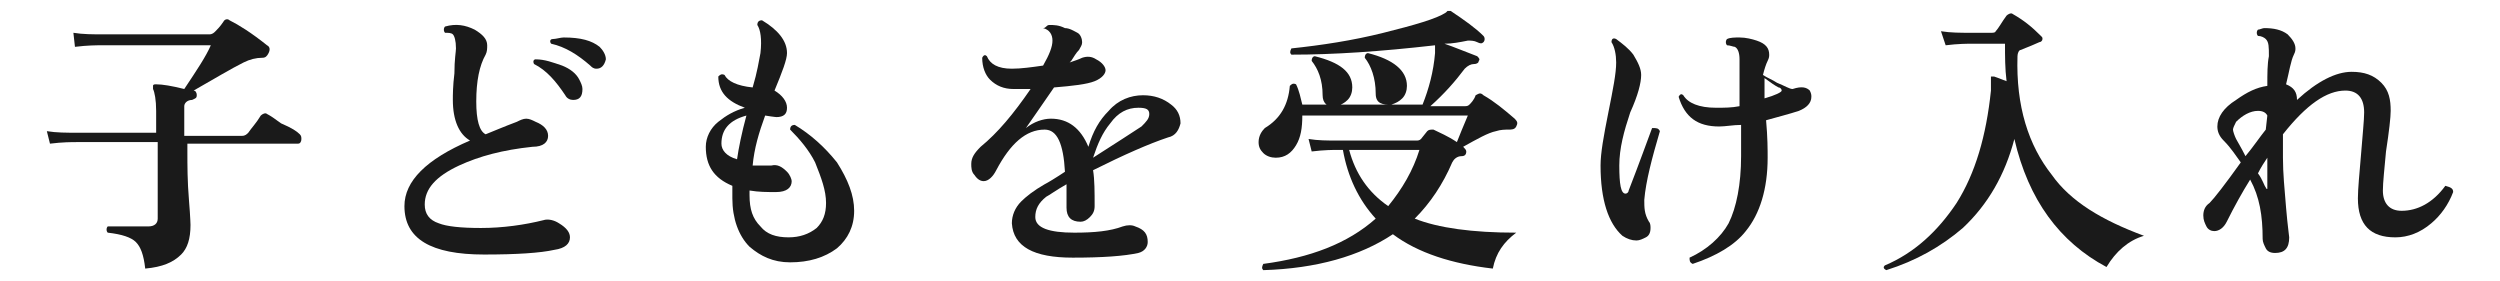 <?xml version="1.0" encoding="utf-8"?>
<!-- Generator: Adobe Illustrator 27.2.0, SVG Export Plug-In . SVG Version: 6.00 Build 0)  -->
<svg version="1.1" id="_レイヤー_2" xmlns="http://www.w3.org/2000/svg" xmlns:xlink="http://www.w3.org/1999/xlink" x="0px"
	 y="0px" viewBox="0 0 160.1 18" style="enable-background:new 0 0 160.1 18;" xml:space="preserve">
<style type="text/css">
	.st0{fill:#1A1A1A;}
</style>
<g id="_レイヤー_1-2">
	<path class="st0" d="M19.2,8.6c0.1,0.1,0.1,0.2,0.1,0.3c0,0.2-0.1,0.3-0.2,0.3H12v0.5c0,0.9,0,1.9,0.1,3.1s0.1,1.7,0.1,1.6
		c0,0.9-0.2,1.5-0.6,1.9c-0.5,0.5-1.2,0.8-2.3,0.9c-0.1-0.9-0.3-1.4-0.6-1.7c-0.3-0.3-0.9-0.5-1.8-0.6c-0.1-0.1-0.1-0.3,0-0.4
		c1,0,1.9,0,2.6,0c0.4,0,0.6-0.2,0.6-0.5V9.1H4.9c-0.3,0-0.9,0-1.7,0.1L3,8.4c0.6,0.1,1.3,0.1,1.9,0.1H10V7.1c0-0.7-0.1-1.2-0.2-1.4
		c0-0.1,0-0.2,0-0.2c0-0.1,0.1-0.1,0.2-0.1c0.4,0,1,0.1,1.8,0.3c0.8-1.2,1.4-2.1,1.7-2.8h-7c-0.3,0-0.9,0-1.7,0.1L4.7,2.1
		C5.3,2.2,6,2.2,6.6,2.2h6.8c0.2,0,0.3-0.1,0.4-0.2c0.1-0.1,0.3-0.3,0.5-0.6c0.1-0.2,0.3-0.2,0.4-0.1c0.6,0.3,1.4,0.8,2.4,1.6
		c0.2,0.1,0.2,0.3,0.1,0.5c-0.1,0.2-0.2,0.3-0.4,0.3c-0.4,0-0.8,0.1-1.2,0.3c-0.8,0.4-1.8,1-3.2,1.8l0,0c0.1,0,0.2,0.1,0.2,0.3
		c0,0.2-0.1,0.2-0.3,0.3c-0.3,0-0.5,0.2-0.5,0.4v1.9h3.7c0.2,0,0.3-0.1,0.4-0.2c0.2-0.3,0.5-0.6,0.8-1.1c0.1-0.1,0.3-0.2,0.4-0.1
		c0.2,0.1,0.5,0.3,0.9,0.6C18.7,8.2,19,8.4,19.2,8.6L19.2,8.6z"/>
	<path class="st0" d="M36.5,15.2c0,0.4-0.3,0.7-1,0.8c-0.9,0.2-2.4,0.3-4.5,0.3c-3.4,0-5.1-1-5.1-3.1c0-1.6,1.4-3,4.2-4.2
		c-0.7-0.4-1.1-1.3-1.1-2.6c0-0.3,0-0.9,0.1-1.7c0-0.9,0.1-1.4,0.1-1.6c0-0.5-0.1-0.8-0.2-0.9c-0.1-0.1-0.3-0.1-0.5-0.1
		c-0.1-0.1-0.1-0.3,0-0.4c0.7-0.2,1.3-0.1,1.9,0.2c0.5,0.3,0.8,0.6,0.8,1c0,0.2,0,0.4-0.1,0.6c-0.4,0.7-0.6,1.7-0.6,3
		c0,1.2,0.2,1.9,0.6,2.1c0.5-0.2,1.2-0.5,2-0.8c0.2-0.1,0.4-0.2,0.6-0.2c0.2,0,0.4,0.1,0.6,0.2c0.5,0.2,0.8,0.5,0.8,0.9
		c0,0.4-0.3,0.7-1,0.7c-1.9,0.2-3.4,0.6-4.7,1.2c-1.5,0.7-2.2,1.5-2.2,2.5c0,0.6,0.3,1,0.9,1.2c0.5,0.2,1.4,0.3,2.7,0.3
		c1.4,0,2.8-0.2,4-0.5c0.3-0.1,0.7,0,1,0.2C36.3,14.6,36.5,14.9,36.5,15.2L36.5,15.2z M37.1,5.1c0.1,0.2,0.2,0.4,0.2,0.6
		c0,0.5-0.2,0.7-0.6,0.7c-0.2,0-0.4-0.1-0.5-0.3c-0.6-0.9-1.2-1.6-2-2c-0.1-0.2,0-0.3,0.1-0.3c0.6,0,1.1,0.2,1.7,0.4
		C36.5,4.4,36.9,4.7,37.1,5.1z M38.2,4.4c-0.2,0-0.3-0.1-0.4-0.2C37,3.5,36.2,3,35.3,2.8c-0.1-0.1-0.1-0.3,0.1-0.3
		c0.2,0,0.5-0.1,0.7-0.1c1.1,0,1.8,0.2,2.3,0.6c0.2,0.2,0.4,0.5,0.4,0.8C38.7,4.2,38.5,4.4,38.2,4.4L38.2,4.4z"/>
	<path class="st0" d="M54.7,13.5c0,1-0.4,1.8-1.1,2.4c-0.8,0.6-1.8,0.9-3,0.9c-1.1,0-1.9-0.4-2.6-1c-0.7-0.7-1.1-1.8-1.1-3.1
		c0-0.3,0-0.5,0-0.8c-1.2-0.5-1.7-1.3-1.7-2.5c0-0.6,0.3-1.2,0.8-1.6c0.5-0.4,1-0.7,1.7-0.9c-1.1-0.4-1.7-1-1.7-2
		c0.1-0.1,0.2-0.2,0.4-0.1c0.2,0.4,0.8,0.7,1.8,0.8c0.3-1,0.4-1.7,0.5-2.2c0.1-0.9,0-1.5-0.2-1.8c0-0.2,0.1-0.3,0.3-0.3
		c1,0.6,1.6,1.3,1.6,2.1c0,0.4-0.3,1.2-0.8,2.4c0.5,0.3,0.8,0.7,0.8,1.1c0,0.4-0.2,0.6-0.7,0.6c0.1,0-0.1,0-0.7-0.1
		c-0.4,1.1-0.7,2.1-0.8,3.2c0.4,0,0.8,0,1.2,0c0.4-0.1,0.7,0.1,1,0.4c0.2,0.2,0.3,0.5,0.3,0.6c0,0.4-0.3,0.7-1,0.7
		c-0.6,0-1.1,0-1.7-0.1v0.3c0,0.9,0.2,1.5,0.7,2c0.4,0.5,1,0.7,1.8,0.7c0.7,0,1.3-0.2,1.8-0.6c0.4-0.4,0.6-0.9,0.6-1.6
		c0-0.8-0.3-1.6-0.7-2.6c-0.4-0.8-1-1.5-1.6-2.1c0-0.2,0.1-0.3,0.3-0.3c1,0.6,1.9,1.4,2.7,2.4C54.3,11.5,54.7,12.5,54.7,13.5
		L54.7,13.5z M47.8,7.4c-1.1,0.3-1.6,0.9-1.6,1.8c0,0.4,0.3,0.8,1,1C47.3,9.5,47.5,8.5,47.8,7.4z"/>
	<path class="st0" d="M74.8,8.8C73.6,9.2,72,9.9,70,10.9c0.1,0.6,0.1,1.4,0.1,2.3c0,0.3-0.1,0.5-0.3,0.7c-0.2,0.2-0.4,0.3-0.6,0.3
		c-0.6,0-0.9-0.3-0.9-0.9c0-0.1,0-0.3,0-0.6c0-0.4,0-0.7,0-0.9c-0.7,0.4-1.1,0.7-1.3,0.8c-0.5,0.4-0.7,0.8-0.7,1.3
		c0,0.7,0.9,1,2.5,1c1.3,0,2.3-0.1,3.1-0.4c0.3-0.1,0.6-0.1,0.8,0c0.6,0.2,0.8,0.5,0.8,1c0,0.3-0.2,0.6-0.6,0.7
		c-0.9,0.2-2.3,0.3-4.2,0.3c-2.5,0-3.8-0.7-3.9-2.2c0-0.5,0.2-1,0.6-1.4c0.3-0.3,0.8-0.7,1.5-1.1c0.2-0.1,0.7-0.4,1.3-0.8
		c-0.1-1.8-0.5-2.7-1.3-2.7c-1.2,0-2.2,0.9-3.1,2.6c-0.2,0.4-0.5,0.7-0.8,0.7c-0.2,0-0.4-0.1-0.6-0.4c-0.2-0.2-0.2-0.5-0.2-0.7
		c0-0.4,0.2-0.7,0.6-1.1c1.1-0.9,2.1-2.1,3.2-3.7c-0.4,0-0.8,0-1.1,0c-0.6,0-1.1-0.2-1.5-0.6c-0.3-0.3-0.5-0.8-0.5-1.4
		c0.1-0.2,0.2-0.2,0.3-0.1c0.2,0.5,0.7,0.8,1.6,0.8c0.6,0,1.3-0.1,2-0.2c0.4-0.7,0.6-1.2,0.6-1.6c0-0.4-0.2-0.7-0.6-0.8
		C67,1.8,67,1.6,67.2,1.6c0.3,0,0.6,0,1,0.2C68.5,1.8,68.8,2,69,2.1s0.3,0.4,0.3,0.6c0,0.2-0.1,0.3-0.2,0.5
		c-0.2,0.2-0.3,0.4-0.5,0.7L68.5,4c0.3-0.1,0.6-0.2,0.8-0.3c0.3-0.1,0.6-0.1,0.9,0.1c0.4,0.2,0.6,0.5,0.6,0.7S70.6,5,70.1,5.2
		c-0.5,0.2-1.4,0.3-2.6,0.4c-0.7,1-1.3,1.9-1.8,2.6c0.5-0.4,1.1-0.6,1.6-0.6c1.1,0,1.9,0.6,2.4,1.8C70,8.4,70.4,7.7,71,7.1
		c0.6-0.7,1.4-1,2.2-1c0.7,0,1.3,0.2,1.8,0.6c0.4,0.3,0.6,0.7,0.6,1.2C75.5,8.3,75.3,8.7,74.8,8.8L74.8,8.8z M73.1,8.1
		c0.3-0.3,0.5-0.5,0.5-0.8c0-0.3-0.2-0.4-0.7-0.4c-0.7,0-1.3,0.3-1.8,1c-0.5,0.6-0.8,1.3-1.1,2.2C71.4,9.2,72.5,8.5,73.1,8.1
		L73.1,8.1z"/>
	<path class="st0" d="M97.1,14.9c-0.8,0.6-1.3,1.3-1.5,2.3c-2.6-0.3-4.8-1-6.4-2.2c-2.1,1.4-4.9,2.2-8.3,2.3c-0.1-0.1-0.1-0.2,0-0.4
		c3-0.4,5.4-1.3,7.2-2.9c-1.1-1.2-1.8-2.7-2.1-4.4h-0.3c-0.3,0-0.9,0-1.7,0.1l-0.2-0.8C84.4,9,85,9,85.6,9h5.1c0.1,0,0.2,0,0.3-0.1
		l0.4-0.5c0.1-0.1,0.2-0.1,0.4-0.1c0.4,0.2,0.9,0.4,1.5,0.8c0.2-0.5,0.4-1,0.7-1.7H83.4c0,0.8-0.1,1.4-0.4,1.9s-0.7,0.8-1.3,0.8
		c-0.3,0-0.6-0.1-0.8-0.3c-0.2-0.2-0.3-0.4-0.3-0.7c0-0.4,0.2-0.7,0.4-0.9c1-0.6,1.5-1.5,1.6-2.7c0.1-0.1,0.2-0.2,0.4-0.1
		c0.2,0.4,0.3,0.9,0.4,1.3h7.7c0.4-1,0.7-2.1,0.8-3.3c0-0.2,0-0.3,0-0.5c-3.5,0.4-6.5,0.6-9.2,0.6c-0.1-0.1-0.1-0.2,0-0.4
		c1.9-0.2,3.9-0.5,5.9-1s3.4-0.9,4-1.3c0,0,0.1-0.1,0.1-0.1c0,0,0.1,0,0.2,0c0.9,0.6,1.6,1.1,2.1,1.6c0.1,0.1,0.1,0.3,0,0.4
		c-0.1,0.1-0.2,0.1-0.4,0c-0.2-0.1-0.4-0.1-0.6-0.1c-0.5,0.1-1,0.2-1.5,0.2c0.6,0.2,1.3,0.5,2.1,0.8c0.1,0.1,0.2,0.2,0.1,0.3
		c0,0.1-0.1,0.2-0.3,0.2c-0.2,0-0.4,0.1-0.6,0.3c-0.6,0.8-1.3,1.6-2.2,2.4h2.2c0.1,0,0.2,0,0.3-0.1c0.1-0.1,0.3-0.3,0.4-0.6
		C94.7,6,94.8,5.9,95,6.1c0.7,0.4,1.3,0.9,2,1.5c0.2,0.2,0.2,0.3,0.1,0.5c-0.1,0.2-0.3,0.2-0.5,0.2c-0.2,0-0.5,0-0.8,0.1
		c-0.5,0.1-1.2,0.5-2.1,1c0.1,0.1,0.2,0.2,0.2,0.3c0,0.2-0.1,0.3-0.3,0.3c-0.3,0-0.5,0.2-0.6,0.4c-0.6,1.4-1.4,2.6-2.4,3.6
		C92.1,14.6,94.3,14.9,97.1,14.9L97.1,14.9z M86.6,5.6c0,0.3-0.1,0.6-0.3,0.8c-0.2,0.2-0.4,0.3-0.7,0.4c-0.6,0.1-0.9-0.2-0.9-0.7
		c0-1-0.3-1.7-0.7-2.2c0-0.2,0.1-0.3,0.2-0.3C85.8,4,86.6,4.6,86.6,5.6L86.6,5.6z M90.9,9.6h-4.5c0.4,1.5,1.2,2.7,2.5,3.6
		C89.8,12.1,90.5,10.9,90.9,9.6z M90.1,5.5c0,0.3-0.1,0.6-0.3,0.8c-0.2,0.2-0.4,0.3-0.7,0.4c-0.3,0-0.5,0-0.7-0.1
		c-0.2-0.1-0.3-0.3-0.3-0.6c0-1-0.3-1.8-0.7-2.3c0-0.2,0.1-0.3,0.2-0.3C89.2,3.8,90.1,4.5,90.1,5.5L90.1,5.5z"/>
	<path class="st0" d="M106.3,8.4c-0.5,1.7-0.9,3.2-1,4.4c0,0.5,0,0.9,0.3,1.4c0.1,0.1,0.1,0.3,0.1,0.4c0,0.3-0.1,0.5-0.3,0.6
		s-0.4,0.2-0.6,0.2c-0.3,0-0.6-0.1-0.9-0.3c-0.9-0.8-1.4-2.3-1.4-4.5c0-0.8,0.2-1.9,0.5-3.4s0.5-2.5,0.5-3.2c0-0.5-0.1-1-0.3-1.3
		c0-0.2,0.1-0.3,0.3-0.2c0.4,0.3,0.8,0.6,1.1,1c0.3,0.5,0.5,0.9,0.5,1.3c0,0.5-0.2,1.3-0.7,2.4c-0.4,1.2-0.7,2.3-0.7,3.4
		c0,1.2,0.1,1.8,0.4,1.8c0.1,0,0.2-0.1,0.2-0.2c0.7-1.8,1.2-3.2,1.5-4C106.1,8.2,106.2,8.2,106.3,8.4L106.3,8.4z M115.9,5.8
		C116,6,116,6.1,116,6.2c0,0.4-0.3,0.7-0.8,0.9c-0.6,0.2-1.4,0.4-2.1,0.6c0.1,1.1,0.1,1.9,0.1,2.4c0,2-0.5,3.6-1.4,4.7
		c-0.7,0.9-1.9,1.6-3.4,2.1c-0.2-0.1-0.2-0.2-0.2-0.4c1.1-0.5,2-1.3,2.5-2.2c0.5-1,0.8-2.5,0.8-4.3c0-0.6,0-1.3,0-2
		c-0.5,0-1,0.1-1.4,0.1c-1.4,0-2.2-0.6-2.6-1.9c0.1-0.2,0.2-0.2,0.3-0.1c0.3,0.5,1,0.8,2.1,0.8c0.5,0,1,0,1.5-0.1c0-1.2,0-2.2,0-3
		c0-0.4-0.1-0.7-0.3-0.8c-0.1,0-0.3-0.1-0.5-0.1c-0.1-0.1-0.1-0.3,0-0.4c0.2-0.1,0.5-0.1,0.8-0.1c0.4,0,0.8,0.1,1.1,0.2
		c0.6,0.2,0.8,0.5,0.8,0.9c0,0.1,0,0.2-0.1,0.4c-0.1,0.2-0.2,0.5-0.3,0.9c0.3,0.2,0.6,0.3,0.9,0.5c0.5,0.2,0.8,0.4,1,0.4
		C115.4,5.5,115.7,5.6,115.9,5.8L115.9,5.8z M114.1,5.8c0-0.1-0.1-0.2-0.2-0.2c-0.2-0.1-0.5-0.3-0.9-0.6c0,0.3,0,0.8,0,1.3
		C113.7,6.1,114.1,5.9,114.1,5.8z"/>
	<path class="st0" d="M137.3,15.1c-1,0.3-1.8,1-2.4,2c-3-1.6-5-4.3-5.9-8.2c-0.6,2.3-1.7,4.2-3.3,5.7c-1.4,1.2-3,2.1-4.9,2.7
		c-0.2-0.1-0.2-0.2-0.1-0.3c1.9-0.8,3.4-2.2,4.6-4c1.2-1.9,1.9-4.3,2.2-7.2c0-0.2,0-0.5,0-0.7c0-0.1,0-0.1,0-0.2c0,0,0.1,0,0.2,0
		c0,0,0.3,0.1,0.8,0.3c-0.1-0.8-0.1-1.6-0.1-2.4h-2.1c-0.3,0-0.9,0-1.7,0.1L124.3,2c0.6,0.1,1.3,0.1,1.9,0.1h1.3
		c0.1,0,0.3,0,0.3-0.1c0.2-0.2,0.4-0.6,0.7-1c0.1-0.1,0.3-0.2,0.4-0.1c0.7,0.4,1.2,0.8,1.8,1.4c0.1,0.1,0.1,0.1,0.1,0.2
		c0,0.1-0.1,0.2-0.2,0.2c-0.2,0.1-0.7,0.3-1.2,0.5c-0.1,0-0.2,0.2-0.2,0.4c-0.1,3.2,0.7,5.7,2.2,7.6
		C132.6,12.9,134.6,14.1,137.3,15.1L137.3,15.1z"/>
	<path class="st0" d="M157.1,12.3c-0.3,0.8-0.8,1.5-1.4,2c-0.7,0.6-1.5,0.9-2.3,0.9c-1.6,0-2.4-0.8-2.4-2.5c0-0.6,0.1-1.6,0.2-2.8
		c0.1-1.3,0.2-2.2,0.2-2.7c0-0.9-0.4-1.4-1.2-1.4c-1.2,0-2.5,0.9-4,2.8c0,0.5,0,1,0,1.5c0,1,0.1,2,0.2,3.2s0.2,1.8,0.2,1.9
		c0,0.7-0.3,1-0.9,1c-0.3,0-0.5-0.1-0.6-0.3s-0.2-0.4-0.2-0.6c0-1.5-0.2-2.7-0.8-3.8c-0.5,0.8-1,1.7-1.5,2.7
		c-0.2,0.4-0.5,0.6-0.8,0.6c-0.2,0-0.4-0.1-0.5-0.3s-0.2-0.4-0.2-0.7c0-0.3,0.1-0.6,0.4-0.8c0.3-0.3,1-1.2,2-2.6
		c-0.3-0.4-0.6-0.9-1.1-1.4c-0.3-0.3-0.4-0.6-0.4-0.9c0-0.6,0.4-1.2,1.2-1.7c0.7-0.5,1.3-0.8,2-0.9c0-0.8,0-1.4,0.1-1.9
		c0-0.6,0-0.9-0.2-1.1c-0.1-0.1-0.3-0.2-0.5-0.2c-0.1-0.1-0.1-0.3,0-0.4c0.1,0,0.3-0.1,0.4-0.1c0.6,0,1.1,0.1,1.5,0.4
		c0.3,0.3,0.5,0.6,0.5,0.9c0,0.1,0,0.2-0.1,0.4c-0.2,0.4-0.3,1.1-0.5,1.9c0.5,0.2,0.7,0.5,0.7,1c1.3-1.2,2.5-1.8,3.5-1.8
		c0.8,0,1.4,0.2,1.9,0.7s0.6,1.1,0.6,1.8c0,0.4-0.1,1.3-0.3,2.6c-0.1,1.1-0.2,2-0.2,2.5c0,0.8,0.4,1.3,1.2,1.3c1,0,2-0.5,2.8-1.6
		C157,12,157.1,12.1,157.1,12.3L157.1,12.3z M145.2,7.4c-0.1-0.2-0.3-0.3-0.6-0.3c-0.5,0-1,0.3-1.4,0.7C143.1,8,143,8.2,143,8.3
		s0.1,0.4,0.2,0.6c0.1,0.2,0.3,0.5,0.6,1.1c0.5-0.6,0.9-1.2,1.3-1.7L145.2,7.4L145.2,7.4z M145.2,11.9v-0.8c0-0.4,0-0.8,0-1
		c-0.2,0.3-0.4,0.6-0.6,1c0.3,0.4,0.4,0.8,0.5,0.9c0,0.1,0.1,0.1,0.1,0.1C145.2,12.1,145.2,12,145.2,11.9L145.2,11.9z"/>
</g>
</svg>
